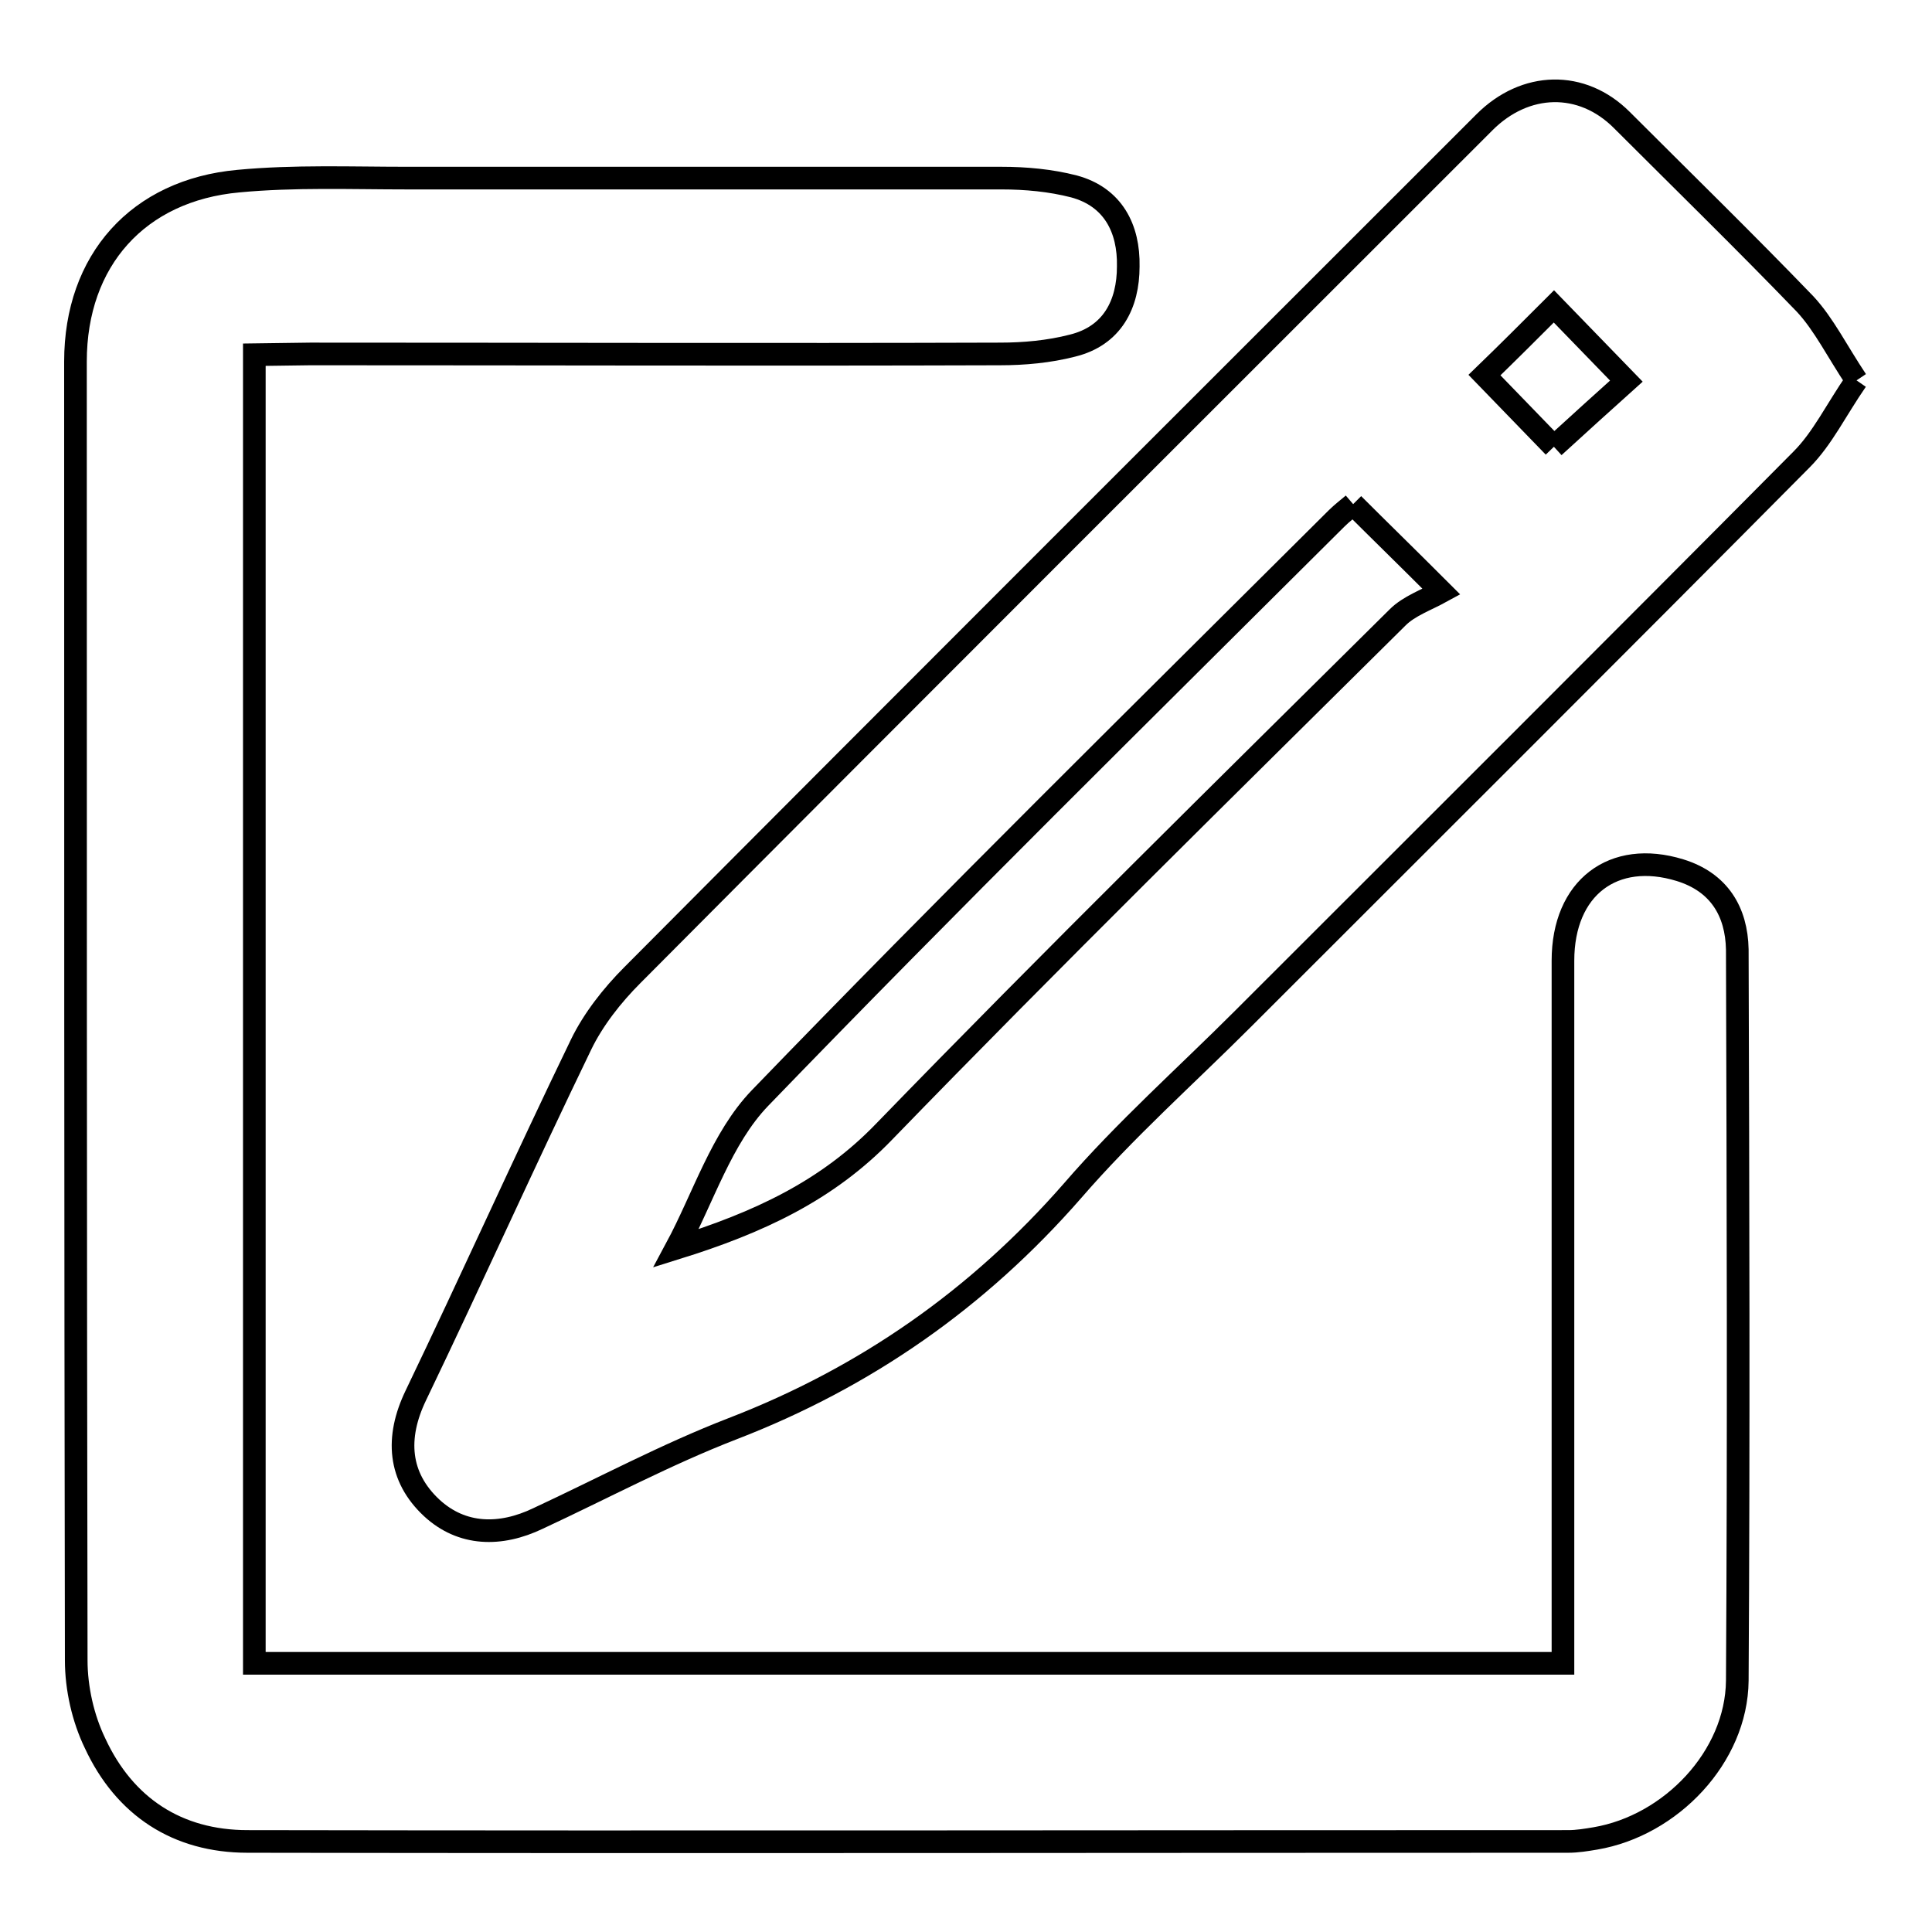 <?xml version="1.0" encoding="utf-8"?>
<!-- Svg Vector Icons : http://www.onlinewebfonts.com/icon -->
<!DOCTYPE svg PUBLIC "-//W3C//DTD SVG 1.1//EN" "http://www.w3.org/Graphics/SVG/1.1/DTD/svg11.dtd">
<svg version="1.1" xmlns="http://www.w3.org/2000/svg" xmlns:xlink="http://www.w3.org/1999/xlink" x="0px" y="0px" viewBox="0 0 256 256" enable-background="new 0 0 256 256" xml:space="preserve">
<g><g><path stroke-width="3" fill-opacity="0" stroke="#000000"  d="M33.7,47v173.4h173.4v-6.5c0-28.9,0-57.7,0-86.6c0-9.7,6.7-14.7,15.5-12c5.2,1.6,7.5,5.5,7.6,10.5c0.1,32.3,0.2,64.6,0,96.9c-0.1,10.1-8.8,19.2-18.8,20.9c-1.2,0.2-2.4,0.4-3.6,0.4c-58.3,0-116.7,0.1-175,0c-9.3,0-16.3-4.6-20.2-13c-1.6-3.3-2.5-7.3-2.5-11C10,162.6,10,105.2,10,47.9c0-13.4,8.3-22.7,21.6-23.9c7.4-0.7,14.9-0.4,22.4-0.4c26.3,0,52.5,0,78.7,0c3.2,0,6.5,0.3,9.6,1.1c5.2,1.4,7.3,5.6,7.2,10.6c0,5-2.1,9.2-7.4,10.5c-3.1,0.8-6.4,1.1-9.6,1.1c-30.5,0.1-61,0-91.4,0L33.7,47L33.7,47z"/><path stroke-width="3" fill-opacity="0" stroke="#000000"  d="M246,50.4c-2.7,3.9-4.5,7.7-7.3,10.5c-24.6,24.8-49.3,49.4-74,74.1c-7.6,7.6-15.6,14.7-22.6,22.8c-12.5,14.3-27.4,24.7-45,31.5c-8.8,3.4-17.2,7.9-25.8,11.9c-5,2.4-10.1,2.3-14.1-1.4c-4.4-4.1-4.8-9.3-2.1-14.9c7.4-15.4,14.4-31,21.9-46.5c1.6-3.3,4.1-6.5,6.8-9.2C121.3,91.5,159,53.9,196.7,16.2c5.4-5.4,12.9-5.6,18.2-0.3C223,24,231.2,32,239.2,40.3C241.7,43,243.4,46.5,246,50.4 M179.3,66.8c-0.7,0.6-1.5,1.2-2.2,1.9c-25.6,25.5-51.3,50.8-76.4,76.8c-5.1,5.3-7.5,13.2-11.1,19.9c10.9-3.4,20-7.6,27.6-15.5c22.3-23,45.2-45.5,68-68.1c1.5-1.5,3.8-2.3,5.8-3.4C186,73.4,182.7,70.2,179.3,66.8 M205.9,59.2c3.5-3.2,6.7-6.1,9.6-8.7c-3.4-3.5-6.5-6.7-9.6-9.9c-3.1,3.1-6.2,6.2-9.2,9.1C199.9,53,203.1,56.3,205.9,59.2"/></g></g>
</svg>